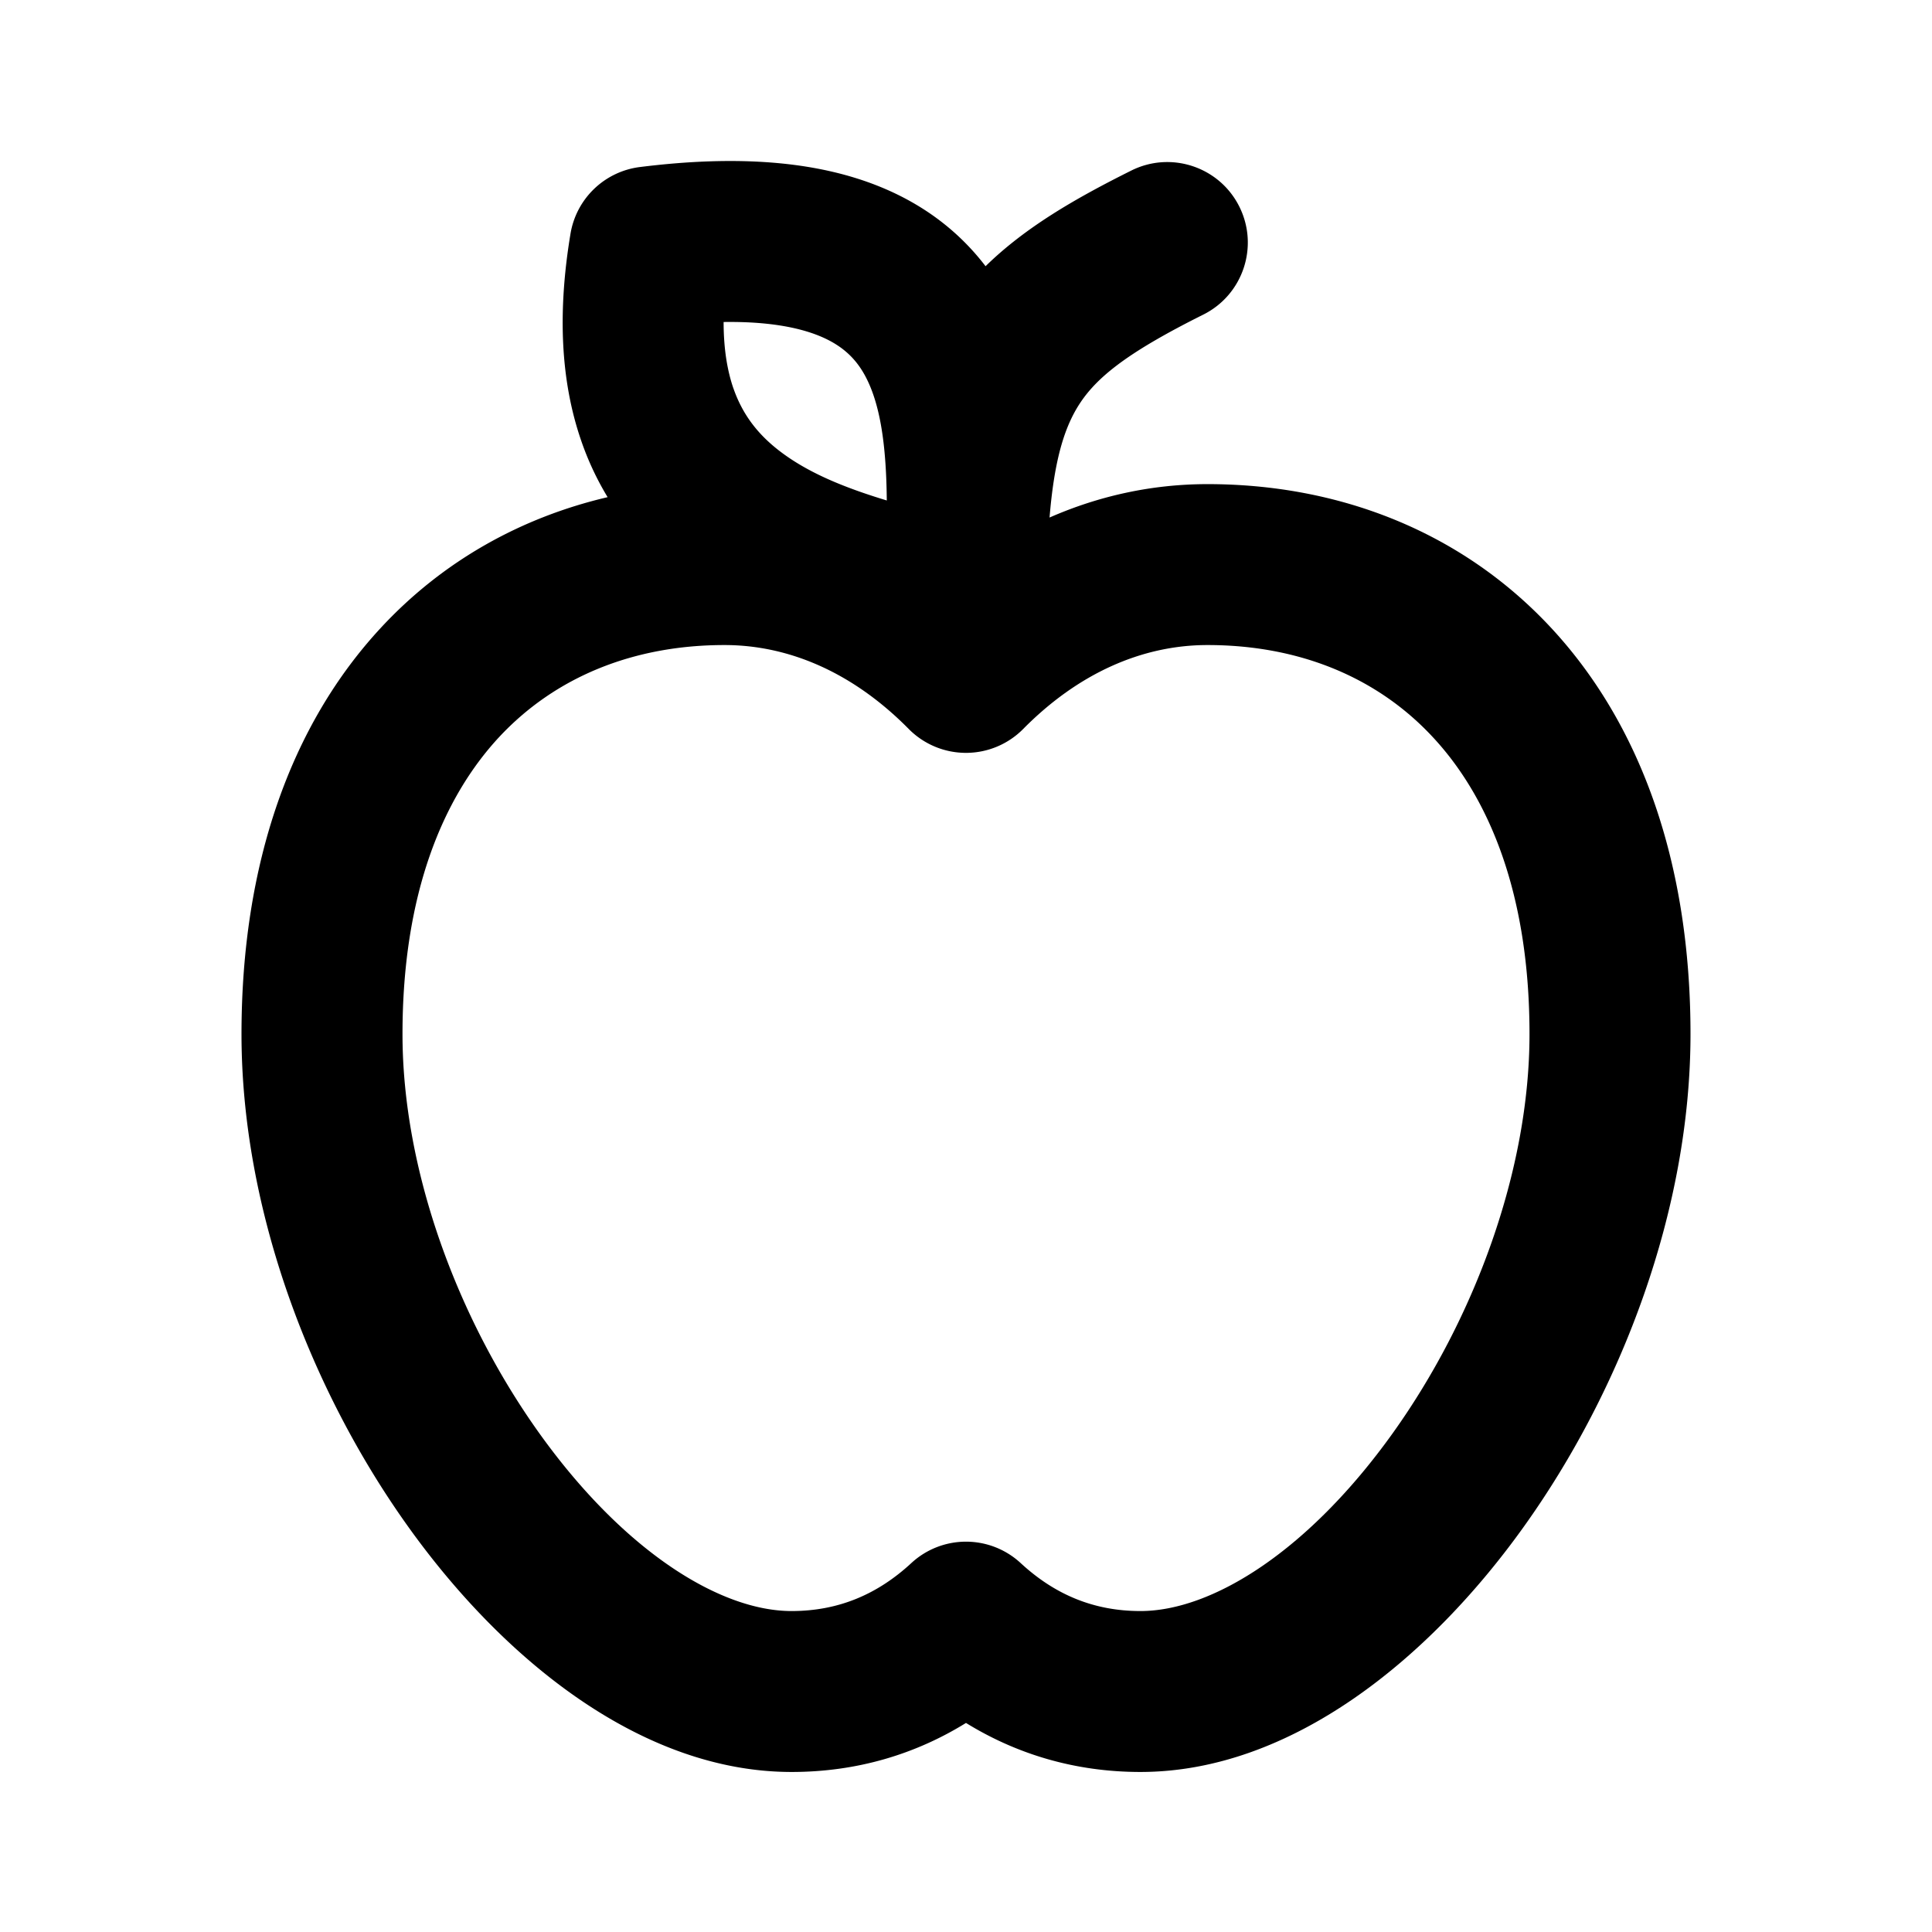 <?xml version="1.0" encoding="UTF-8"?>
<svg width="24px" height="24px" viewBox="0 0 24 24" version="1.1" xmlns="http://www.w3.org/2000/svg" xmlns:xlink="http://www.w3.org/1999/xlink" fill="none">
	<path fill="currentColor" fill-rule="evenodd" d="M12.242 3.308c.494-.484 1.115-.842 1.811-1.189.494-.247 1.095-.047 1.342.447.247.494.047 1.095-.447 1.342-.977.488-1.364.804-1.581 1.18-.16.278-.274.668-.329 1.341.608-.267 1.268-.415 1.963-.415 1.625 0 3.152.584 4.269 1.787C20.382 8.999 21 10.72 21 12.846c0 2.177-.855 4.418-2.067 6.114-1.178 1.65-2.897 3.052-4.766 3.052-.811 0-1.538-.221-2.167-.609-.629.389-1.355.609-2.167.609-1.869 0-3.588-1.403-4.766-3.052C3.855 17.264 3 15.023 3 12.846c0-2.126.618-3.847 1.731-5.047.775-.836 1.75-1.373 2.817-1.623a3.622 3.622 0 0 1-.33-.707c-.253-.736-.294-1.588-.131-2.566a1 1 0 0 1 .862-.828c1.2-.15 2.189-.078 2.983.245.568.231.997.576 1.311.987ZM9.109 4.82c-.071-.208-.12-.475-.12-.82.557-.008.934.069 1.187.172.322.131.495.324.611.577.133.289.201.68.222 1.186.004.097.006.19.007.282-.531-.161-.982-.345-1.335-.617-.266-.205-.458-.45-.572-.781Zm-2.912 4.34C5.501 9.911 5 11.106 5 12.846c0 1.689.681 3.532 1.695 4.952 1.048 1.467 2.246 2.215 3.138 2.215.581 0 1.066-.206 1.488-.596a1 1 0 0 1 1.358 0c.422.39.906.596 1.488.596.893 0 2.09-.748 3.138-2.215C18.319 16.378 19 14.535 19 12.846c0-1.74-.501-2.936-1.198-3.686C17.109 8.412 16.137 8.013 15 8.013c-.816 0-1.609.354-2.289 1.042a1 1 0 0 1-1.423 0C10.609 8.367 9.816 8.013 9 8.013c-1.137 0-2.109.4-2.803 1.147Z" clip-rule="evenodd"></path>
</svg>